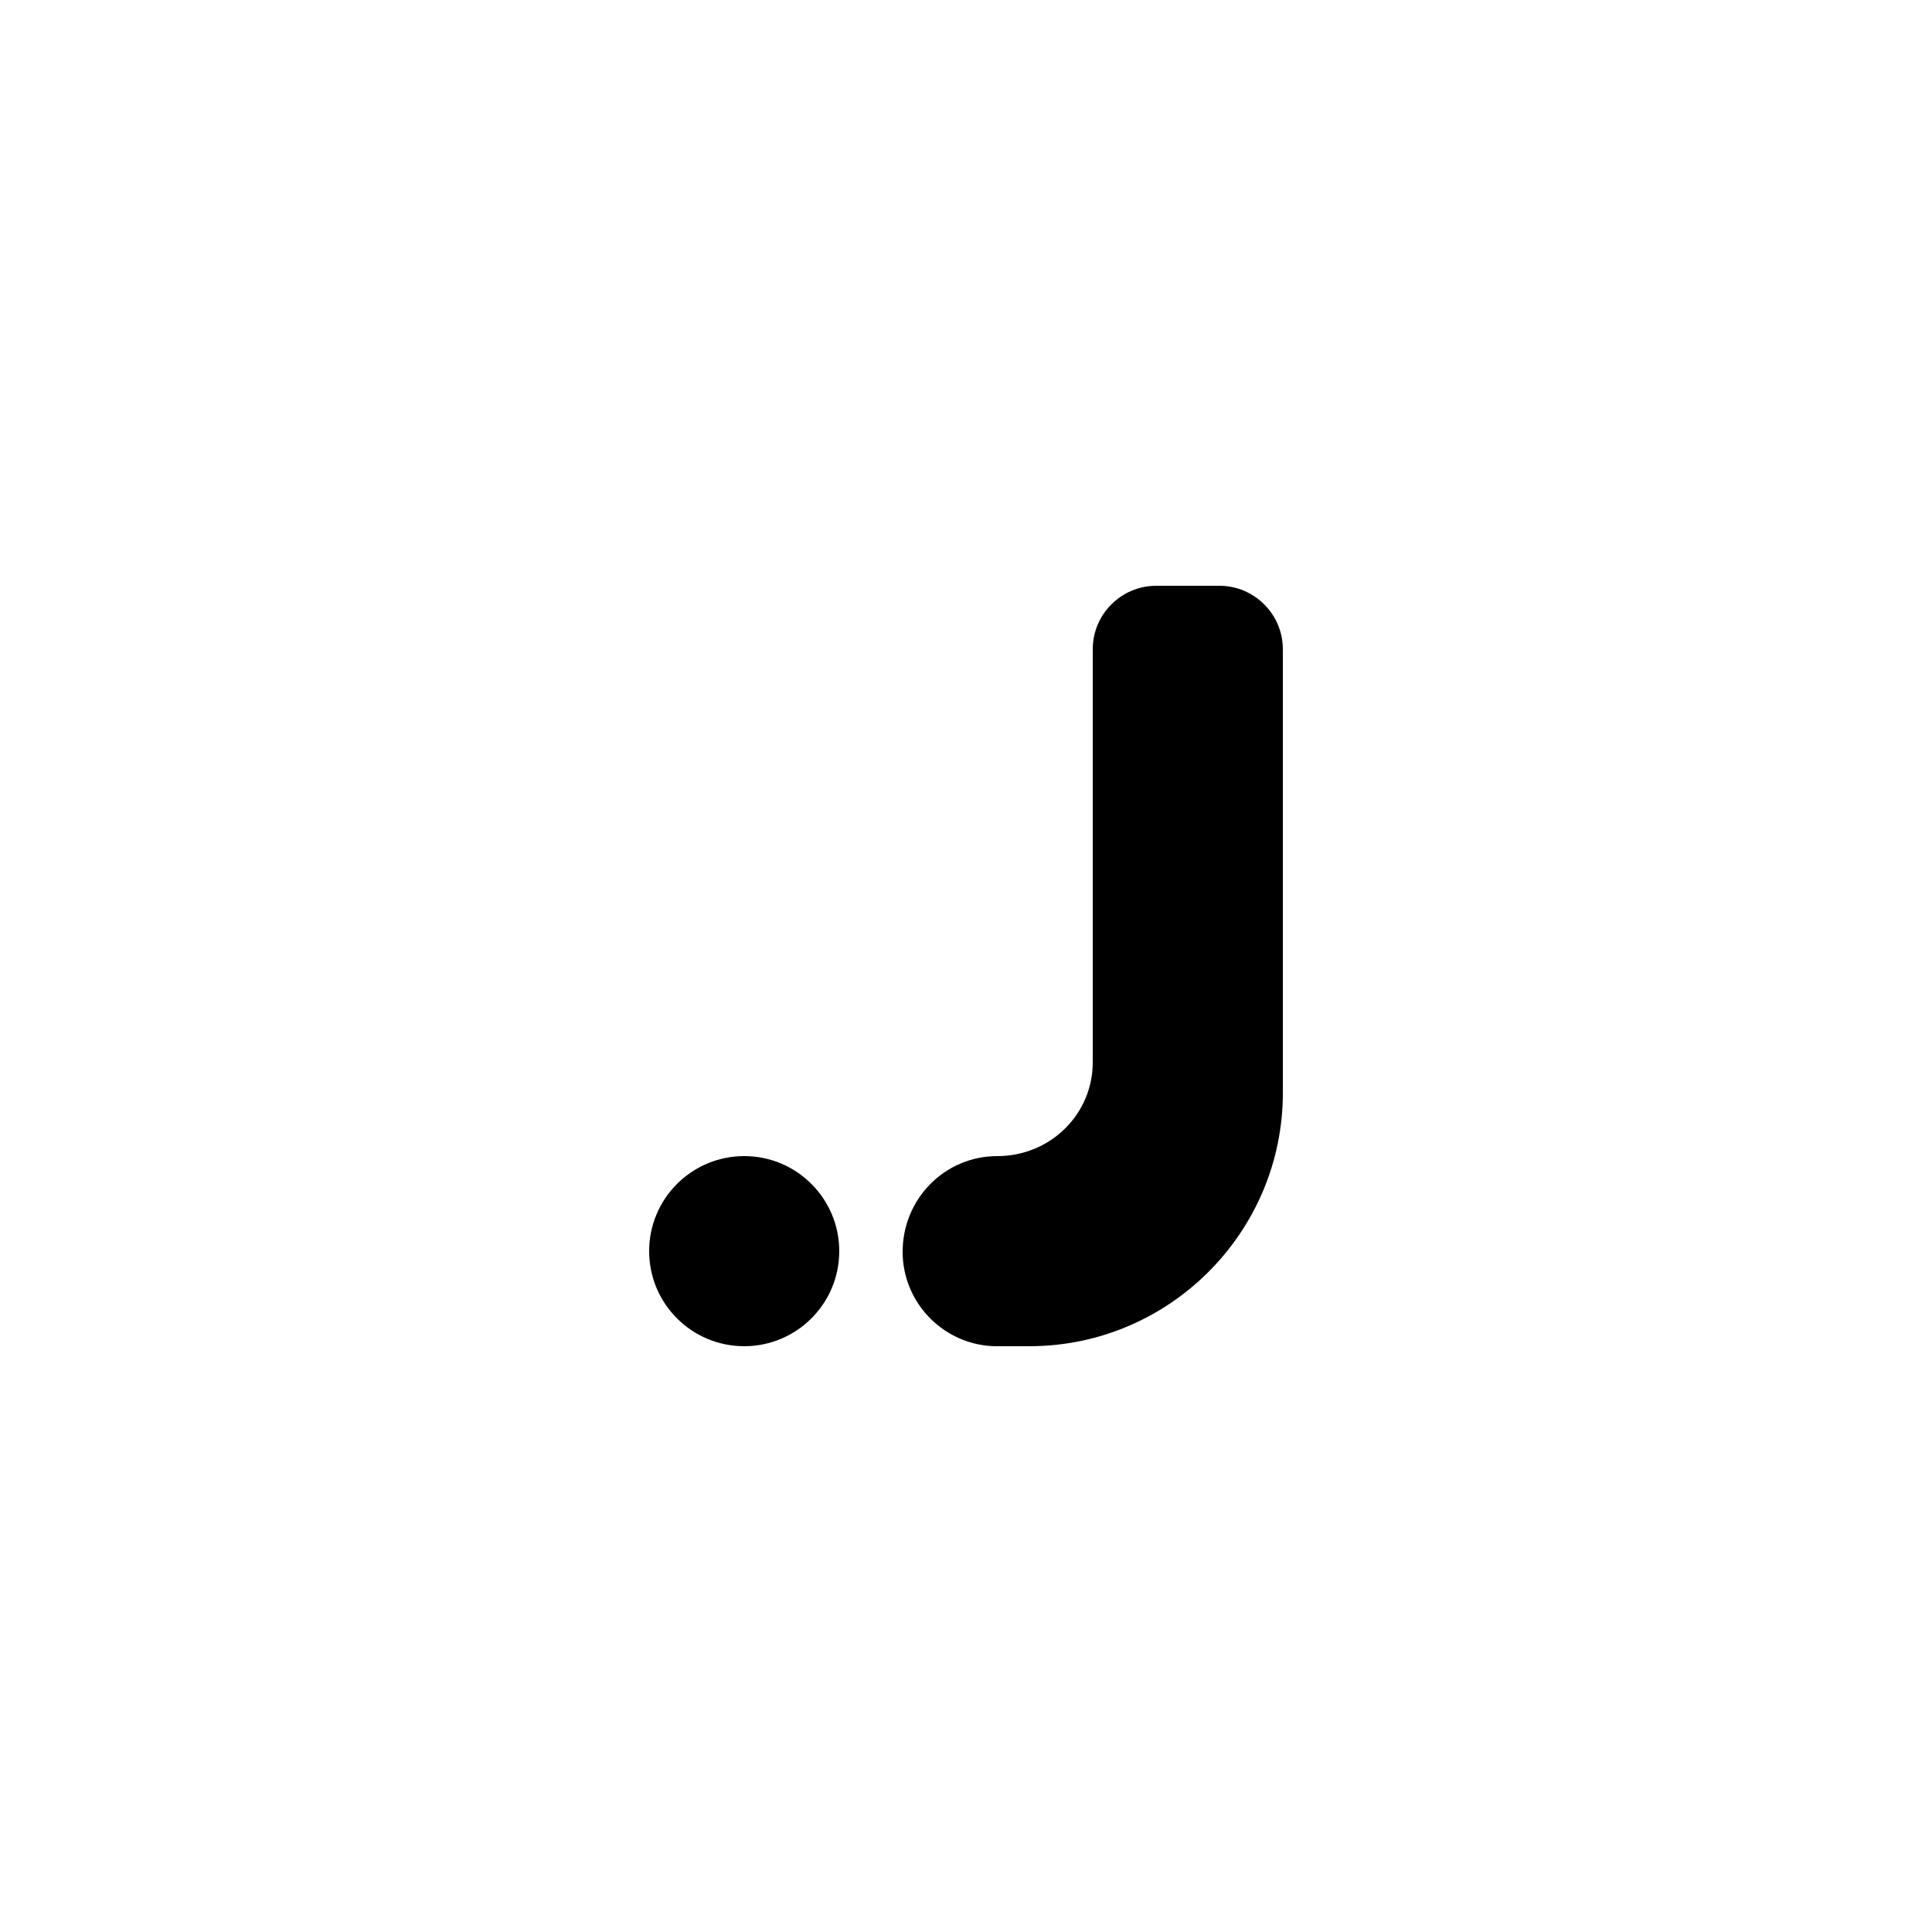 <?xml version="1.0" encoding="UTF-8"?>
<!-- Uploaded to: SVG Repo, www.svgrepo.com, Generator: SVG Repo Mixer Tools -->
<svg fill="#000000" width="800px" height="800px" version="1.1" viewBox="144 144 512 512" xmlns="http://www.w3.org/2000/svg">
 <g>
  <path d="m408.23 500.76h8.566c37.031 0 67.176-30.145 67.176-67.176l-0.004-117.55c0-9.238-7.559-16.793-16.793-16.793h-16.793c-9.234 0-16.793 7.559-16.793 16.793v109.5c0 13.684-11.168 24.852-25.359 24.852-13.77 0-25.023 11.254-25.023 25.359 0 13.77 11.254 25.023 25.023 25.023z"/>
  <path d="m366.41 475.57c0 13.91-11.277 25.191-25.188 25.191-13.914 0-25.191-11.281-25.191-25.191 0-13.914 11.277-25.191 25.191-25.191 13.91 0 25.188 11.277 25.188 25.191"/>
 </g>
</svg>